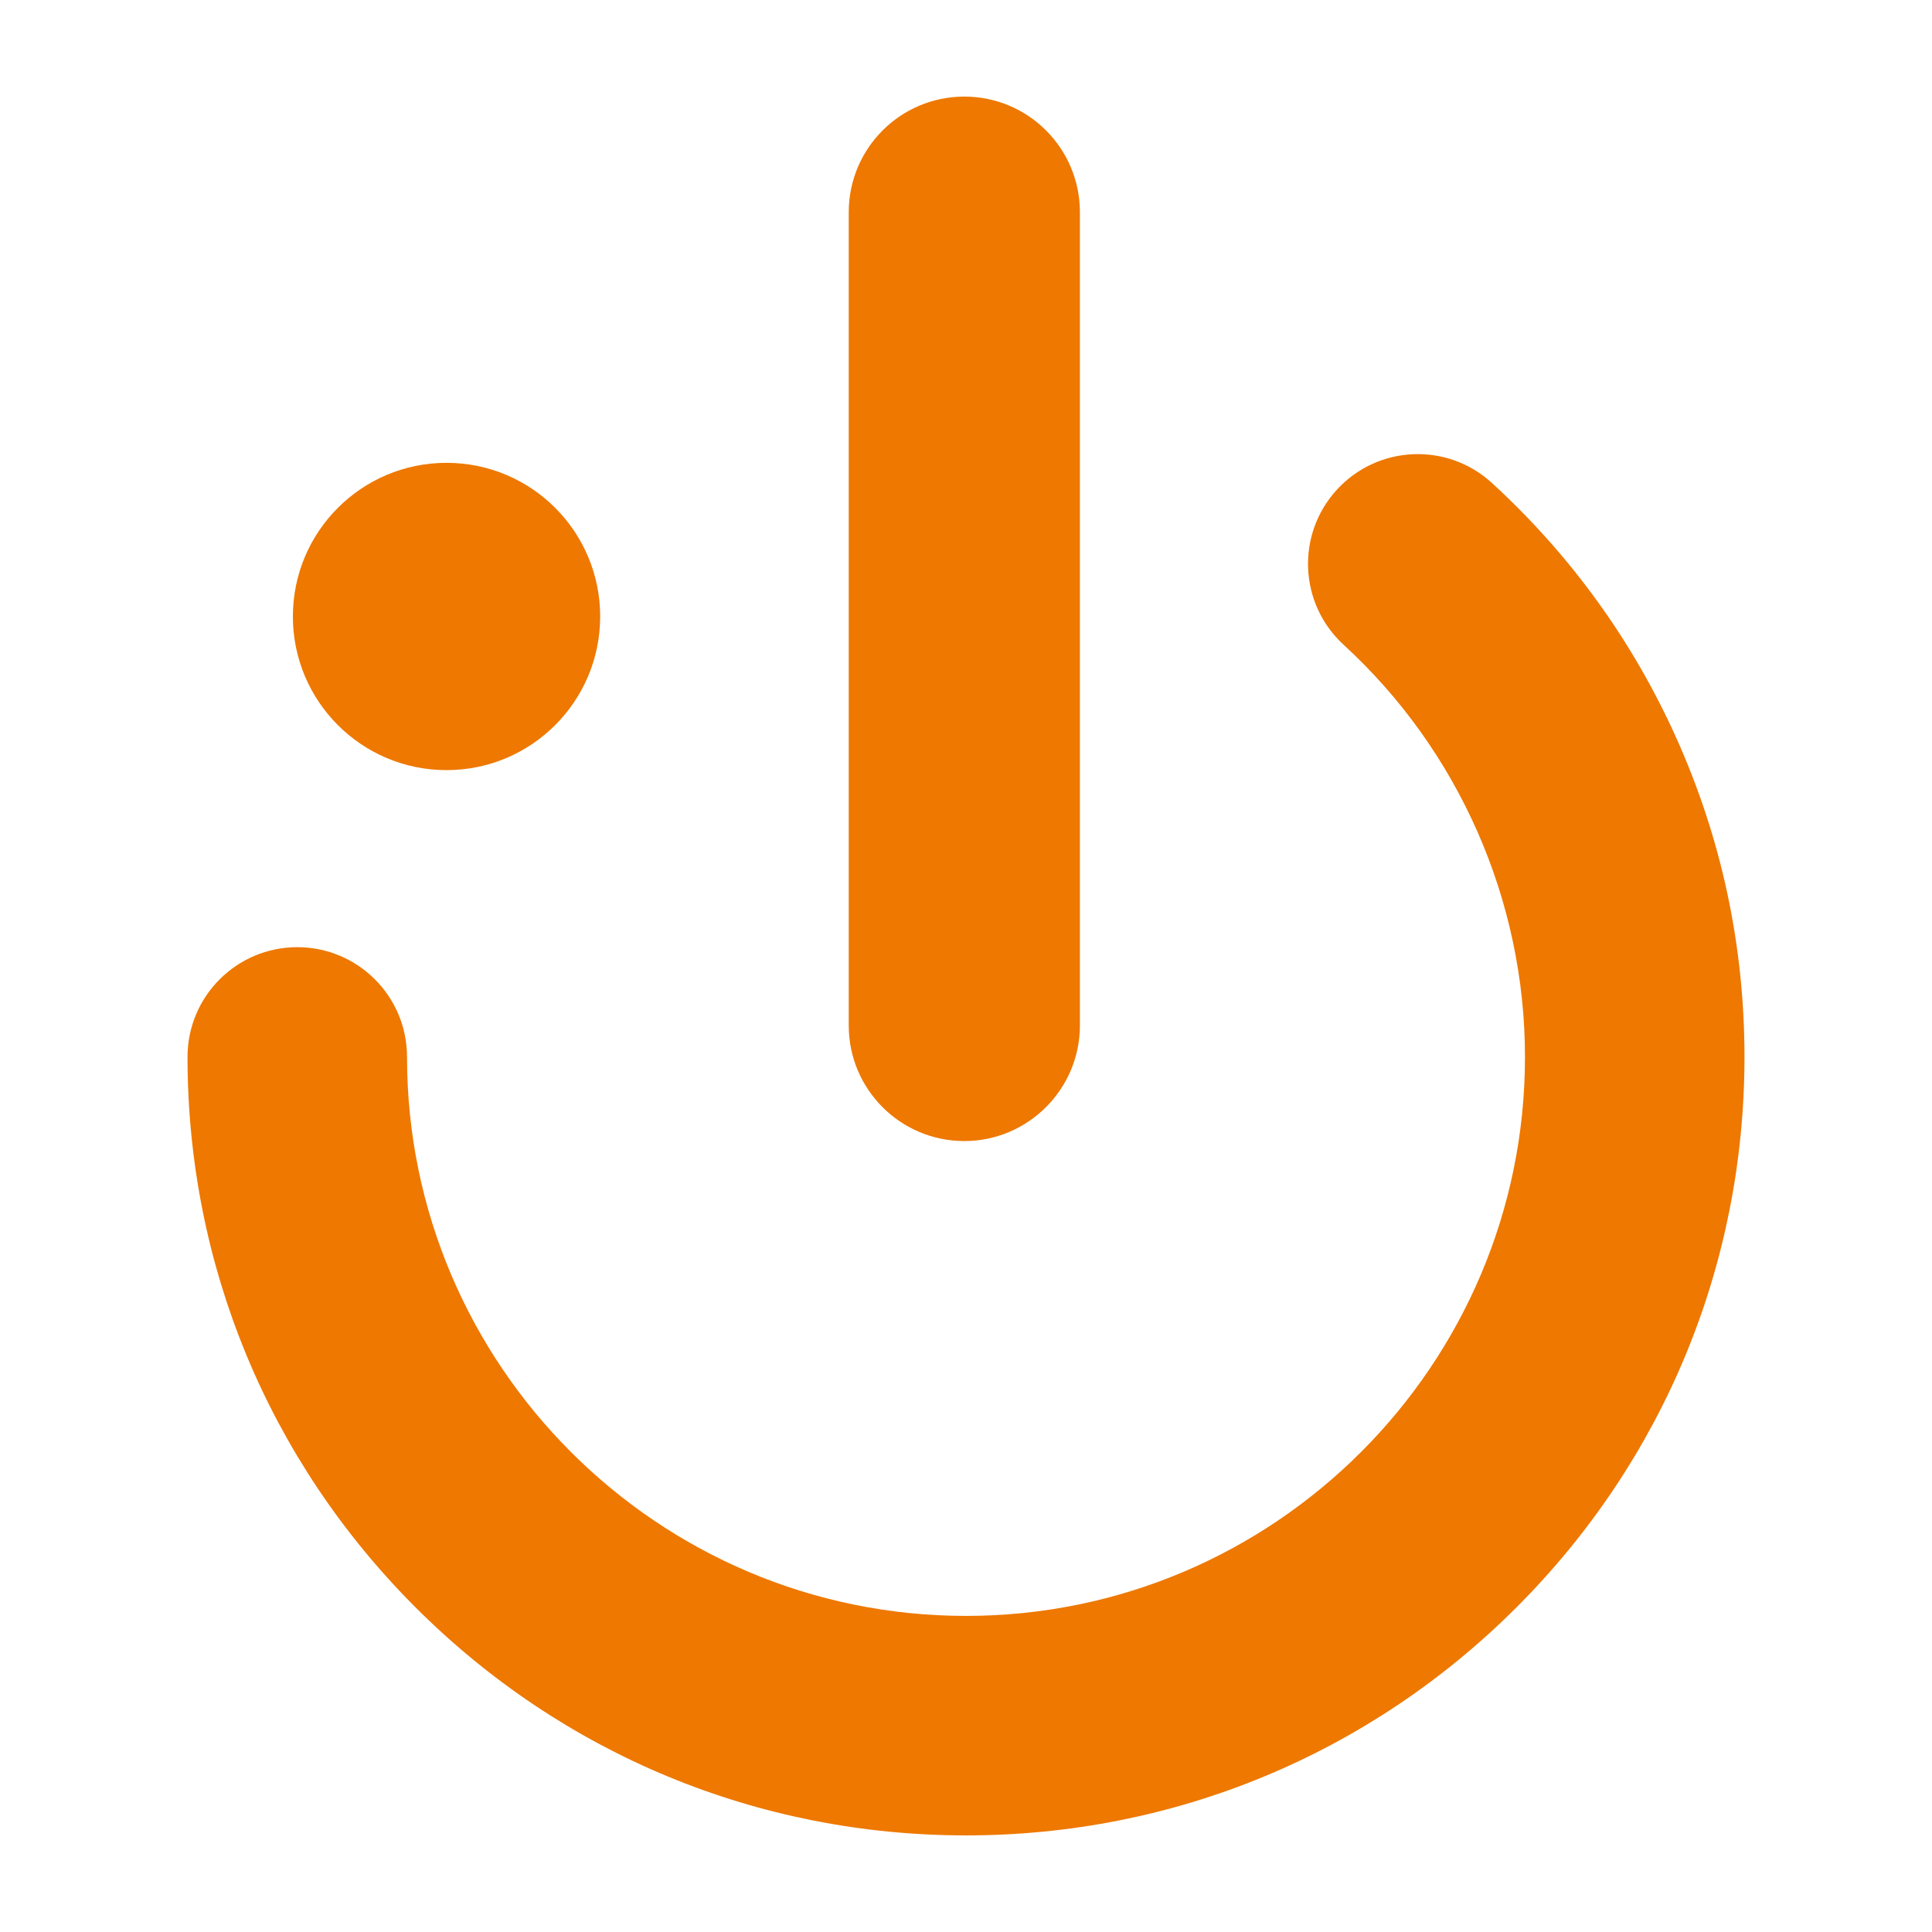 <?xml version="1.0" encoding="utf-8"?>
<!-- Generator: Adobe Illustrator 16.0.0, SVG Export Plug-In . SVG Version: 6.00 Build 0)  -->
<!DOCTYPE svg PUBLIC "-//W3C//DTD SVG 1.1 Tiny//EN" "http://www.w3.org/Graphics/SVG/1.1/DTD/svg11-tiny.dtd">
<svg version="1.1" baseProfile="tiny" id="hp" xmlns="http://www.w3.org/2000/svg" xmlns:xlink="http://www.w3.org/1999/xlink"
	 x="0px" y="0px" width="500px" height="500px" viewBox="-200 -200 500 500" xml:space="preserve">
<g>
	<path fill="#EE7800" d="M49.566-175C33-175,19.655-161.563,19.655-145.09V65.396c0,16.565,13.436,29.91,29.911,29.91
		s29.912-13.438,29.912-29.91V-145.09C79.478-161.563,66.133-175,49.566-175z"/>
	<path fill="#EE7800" d="M50,275c-53.813,0-104.406-20.957-142.458-59.01c-38.053-38.052-59.009-88.645-59.009-142.458
		c0-15.687,12.716-28.403,28.403-28.403c15.687,0,28.402,12.717,28.402,28.403c0,79.768,64.896,144.663,144.663,144.663
		c79.767,0,144.663-64.896,144.663-144.663c0-40.439-17.109-79.319-46.94-106.667c-11.563-10.601-12.343-28.566-1.742-40.13
		c10.599-11.563,28.566-12.343,40.129-1.742c20.378,18.681,36.436,40.892,47.729,66.017c11.698,26.026,17.629,53.79,17.629,82.522
		c0,53.813-20.956,104.406-59.009,142.458C154.406,254.043,103.813,275,50,275z"/>
	<circle fill="#EE7800" cx="-84.438" cy="-40.457" r="39.763"/>
</g>
</svg>
